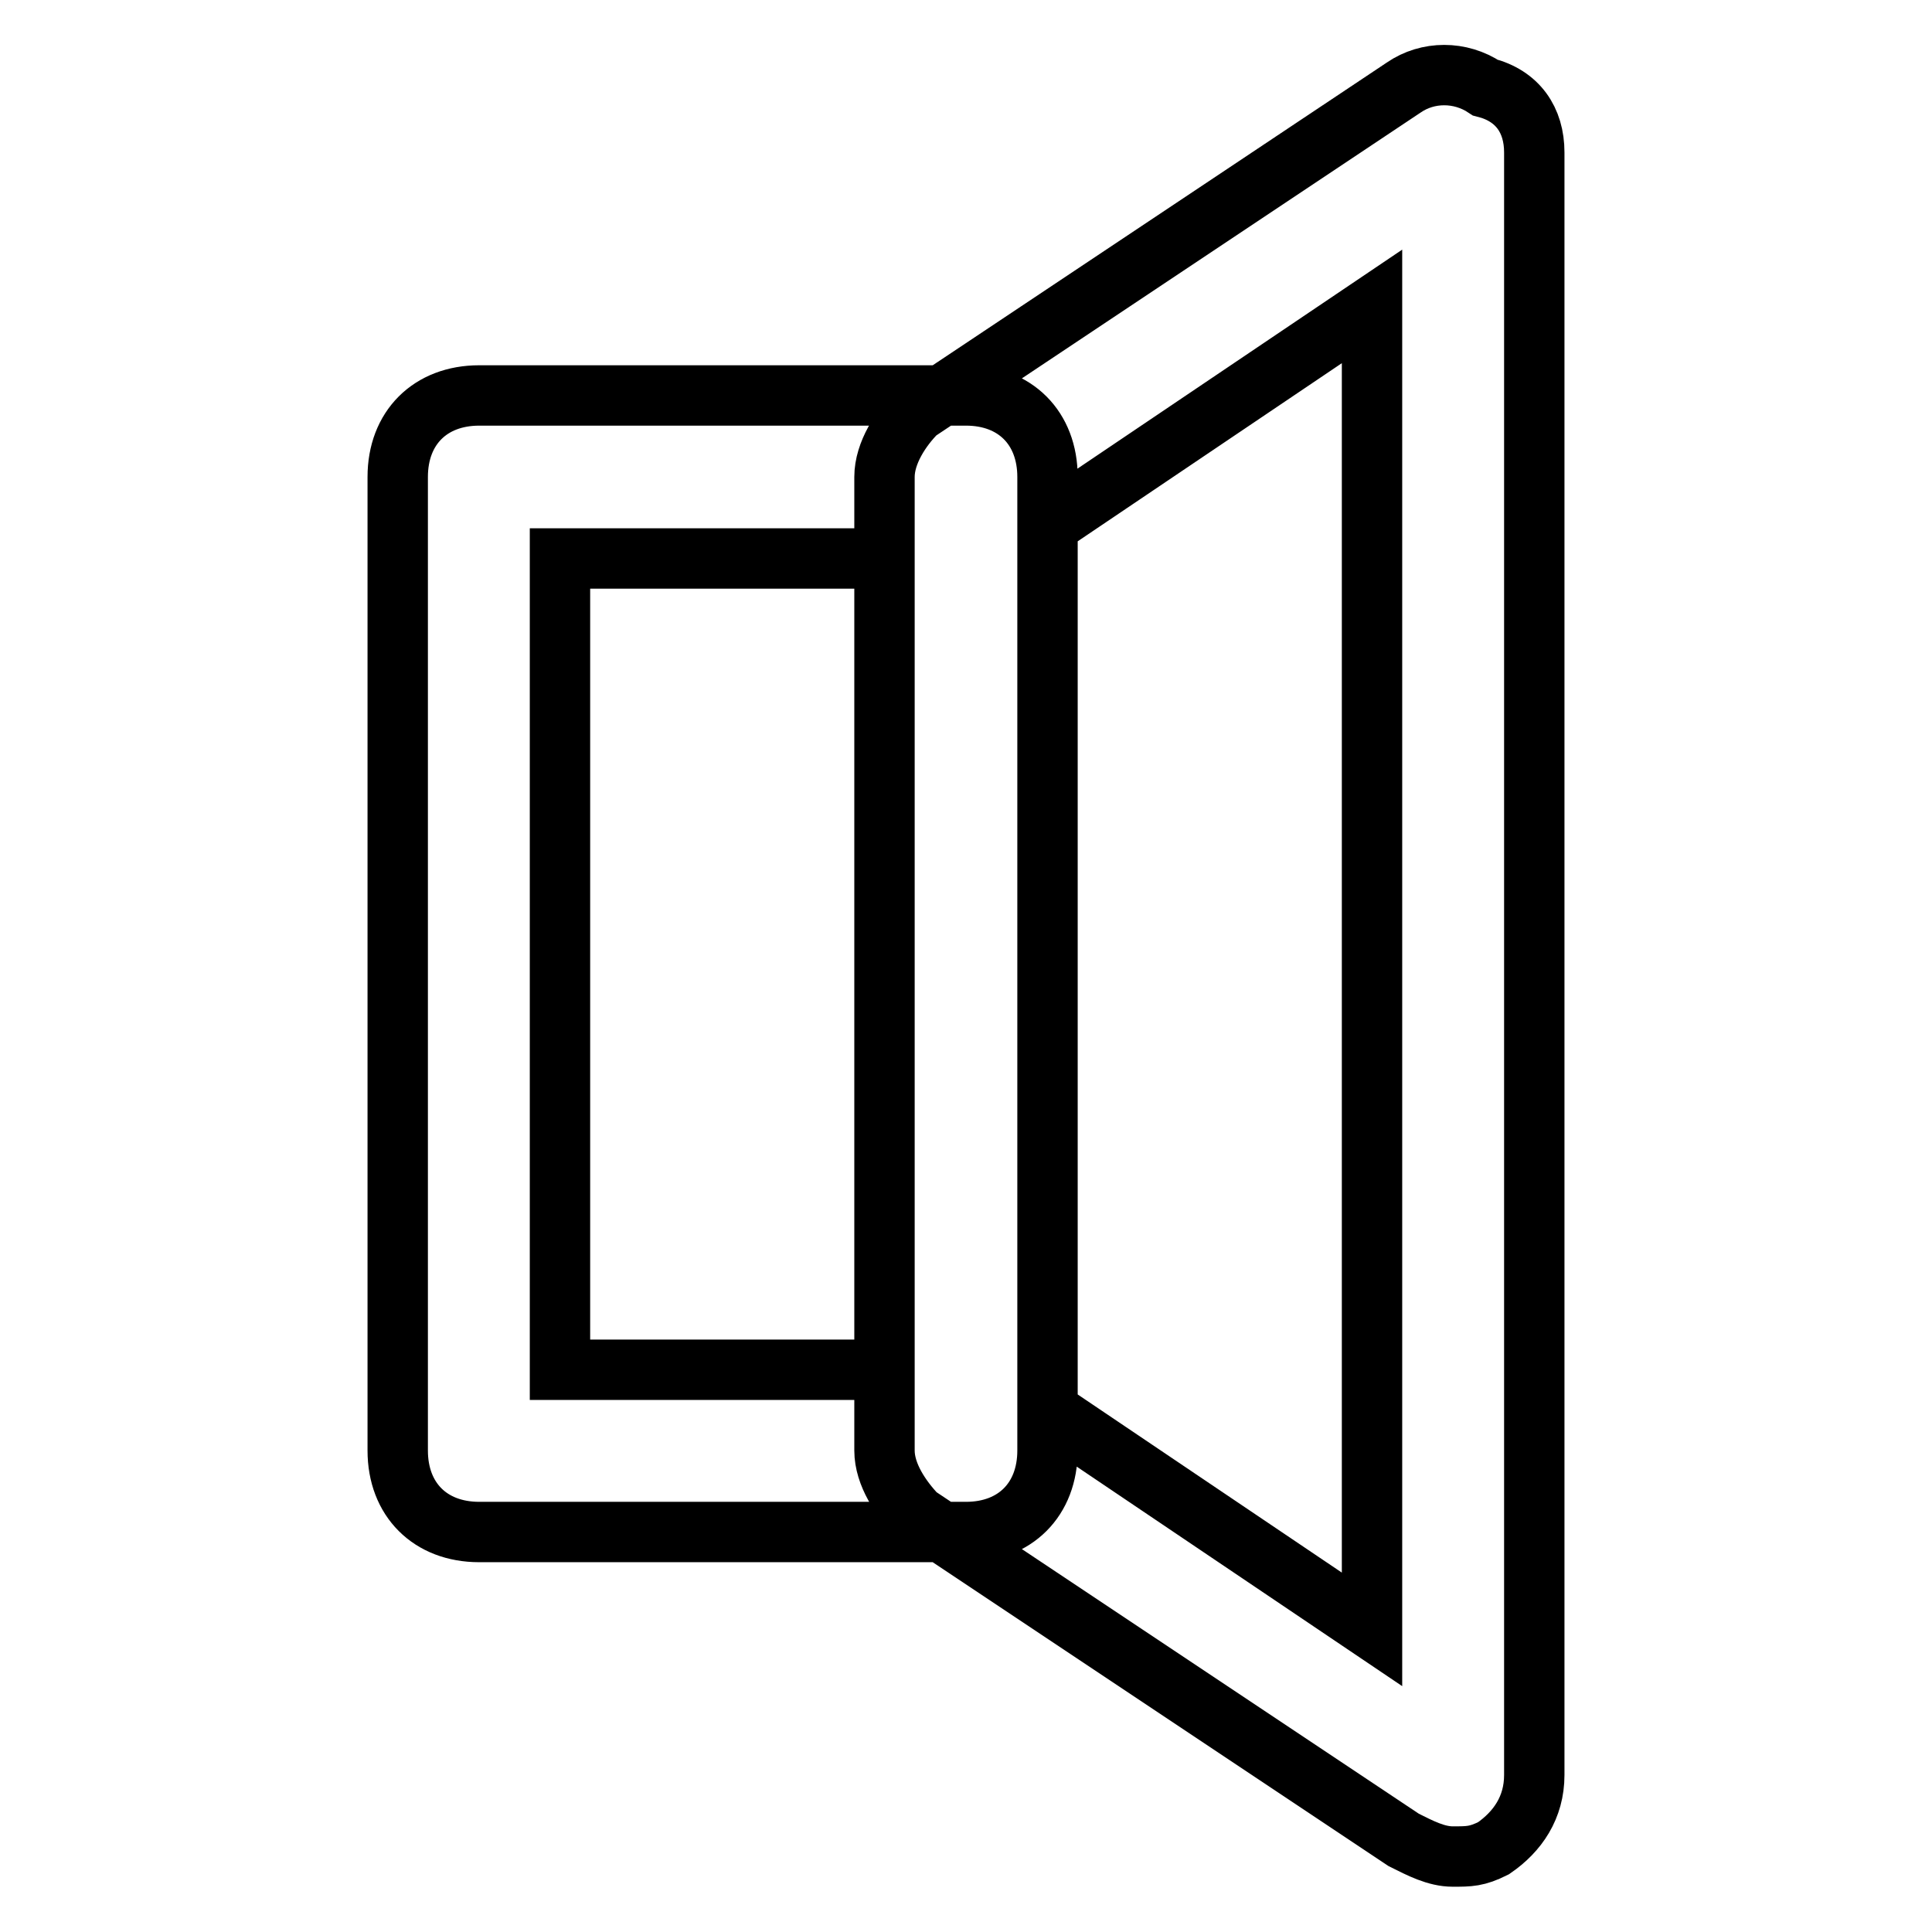 <?xml version="1.0" encoding="utf-8"?>
<!-- Svg Vector Icons : http://www.onlinewebfonts.com/icon -->
<!DOCTYPE svg PUBLIC "-//W3C//DTD SVG 1.1//EN" "http://www.w3.org/Graphics/SVG/1.1/DTD/svg11.dtd">
<svg version="1.1" xmlns="http://www.w3.org/2000/svg" xmlns:xlink="http://www.w3.org/1999/xlink" x="0px" y="0px" viewBox="0 0 256 256" enable-background="new 0 0 256 256" xml:space="preserve">
<g> <path stroke-width="8" fill-opacity="0" stroke="#000000"  d="M192.5,246c-2.2,0-4.3-1.1-6.5-2.2l-64.5-43c-2.1-2.2-4.3-5.4-4.3-8.6v-129c0-3.2,2.2-6.5,4.3-8.6l64.5-43 c3.2-2.2,7.5-2.2,10.8,0c4.3,1.1,6.5,4.3,6.5,8.6v215c0,4.3-2.2,7.5-5.4,9.7C195.7,246,194.7,246,192.5,246z M138.8,186.9l43,29 V40.6l-43,29V186.9z M128,203H63.5c-6.5,0-10.8-4.3-10.8-10.8v-129c0-6.5,4.3-10.8,10.8-10.8H128c6.5,0,10.8,4.3,10.8,10.8v129 C138.8,198.7,134.5,203,128,203z M74.2,181.5h43V74h-43V181.5z"/></g>
</svg>